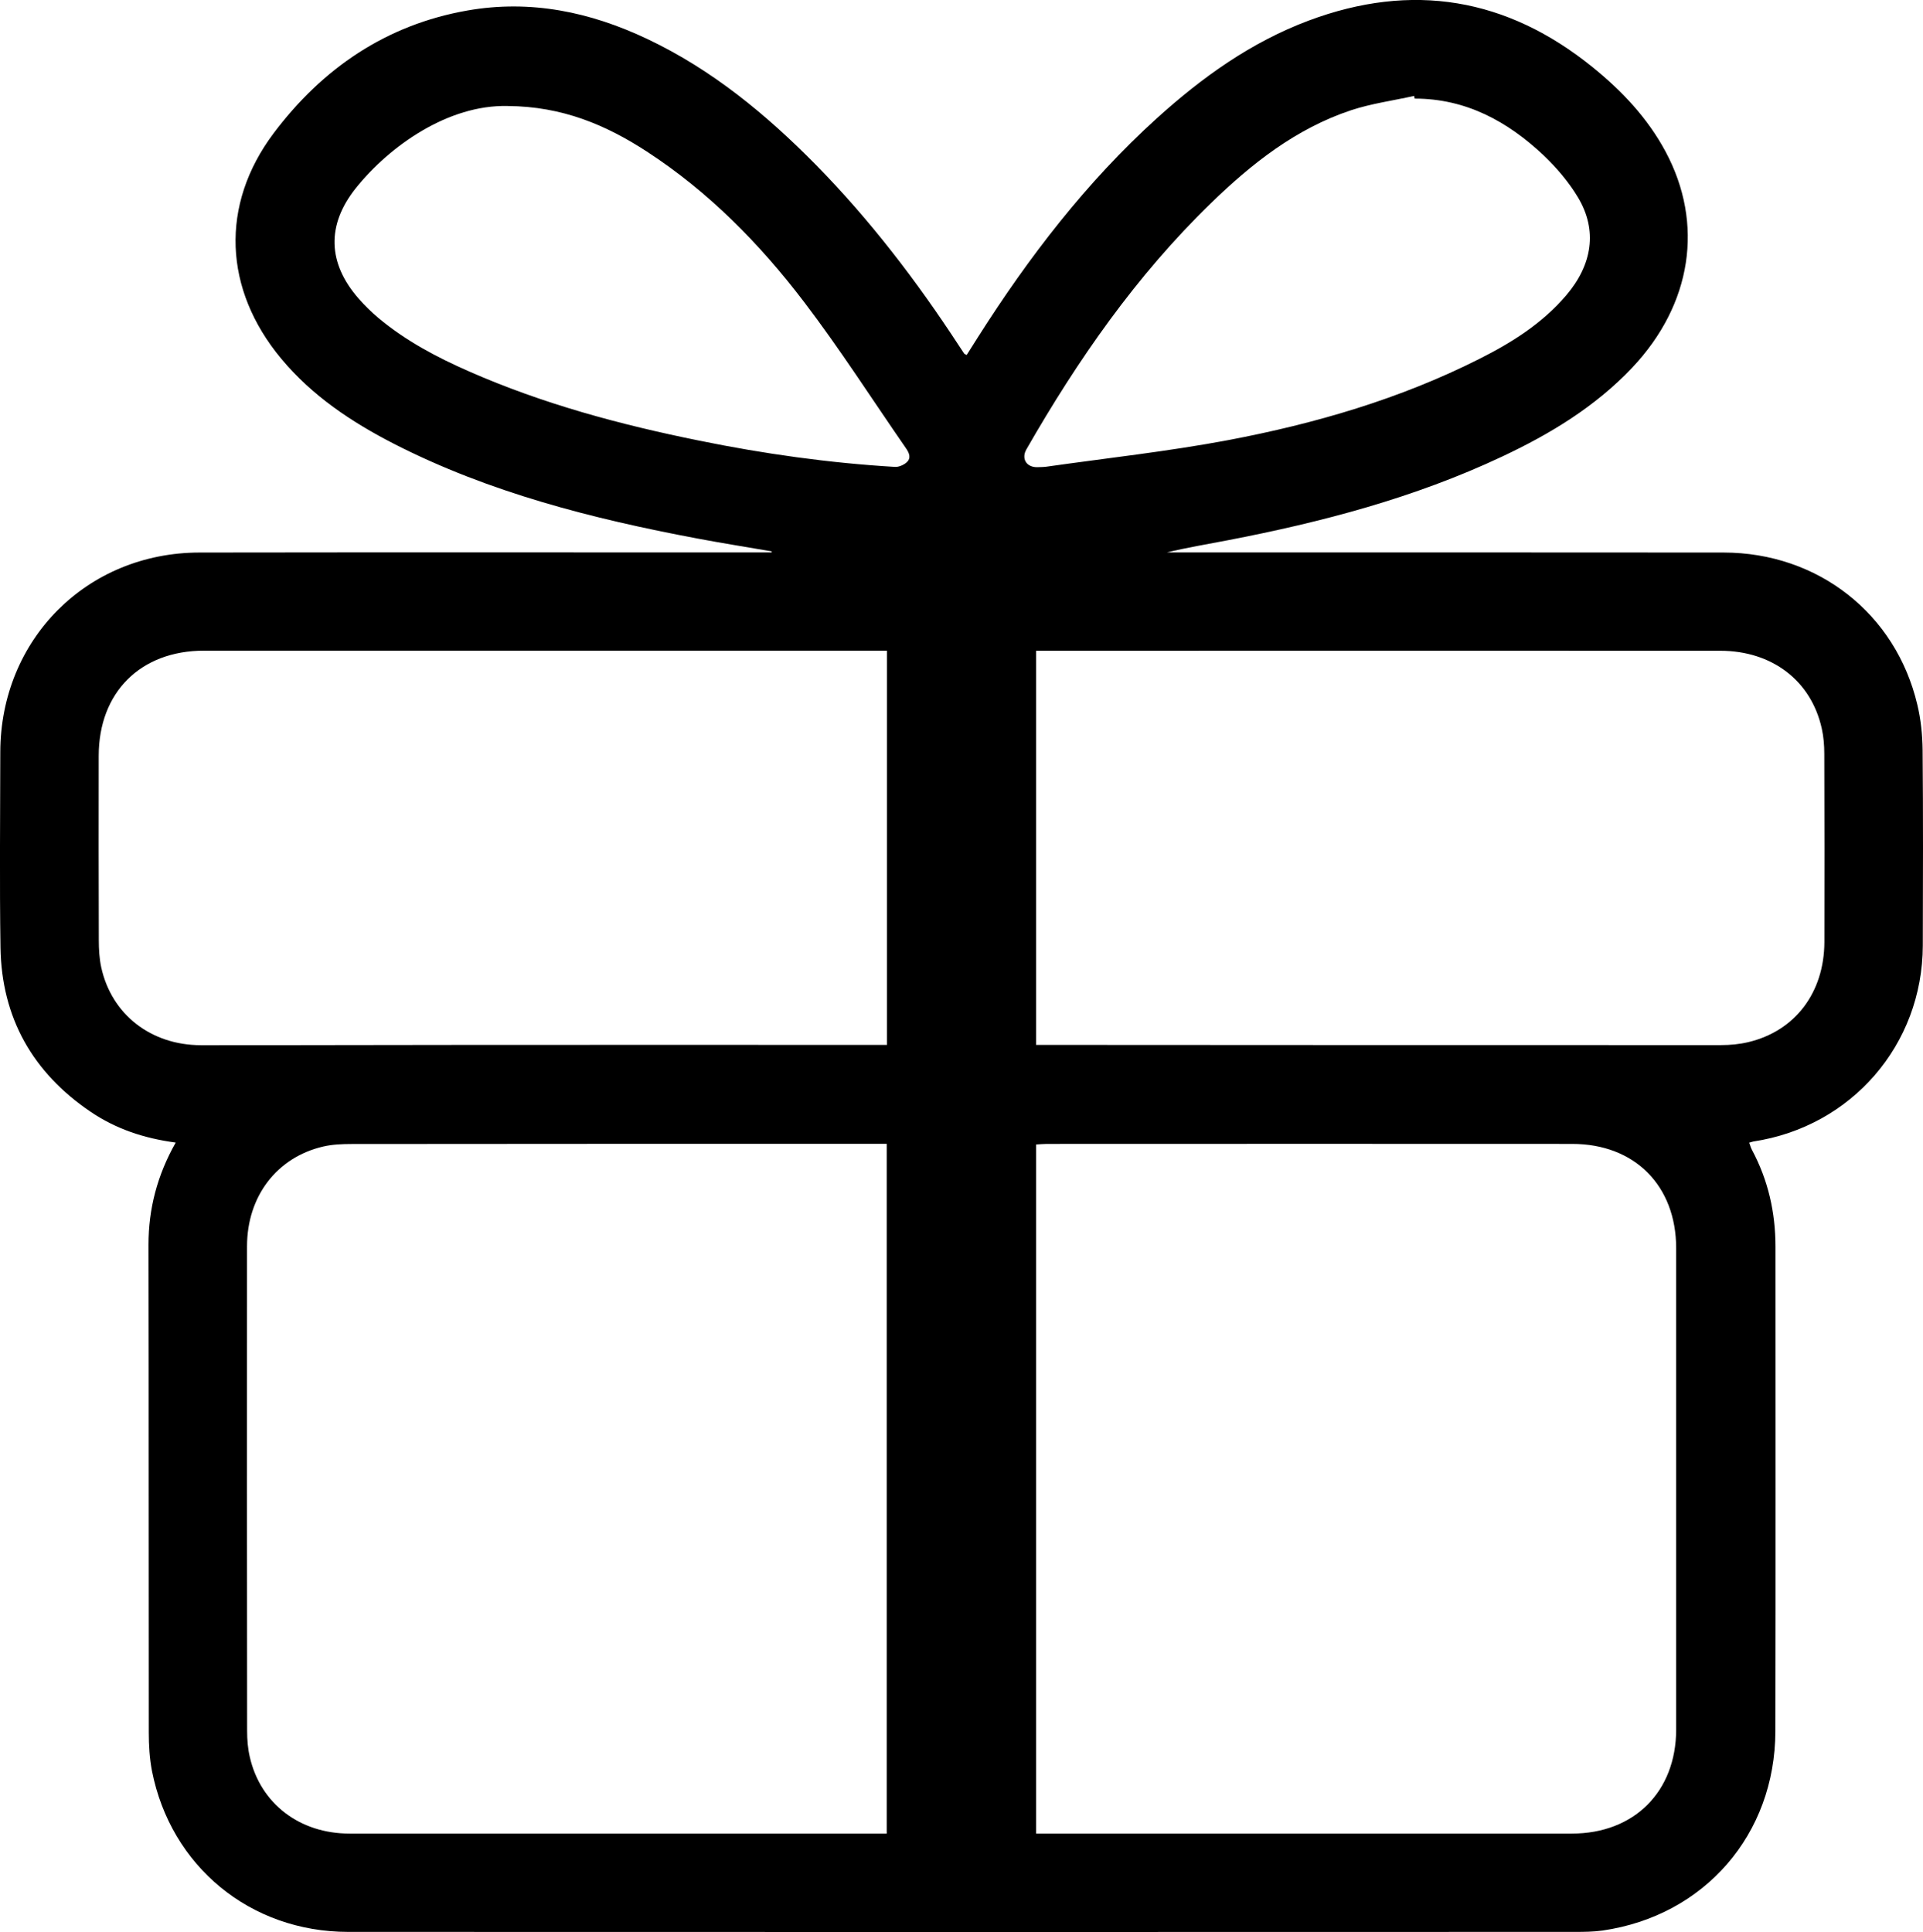 <?xml version="1.0" encoding="UTF-8"?> <svg xmlns="http://www.w3.org/2000/svg" viewBox="6329 4982 20.006 20.103"><path fill="rgb(0, 0, 0)" stroke="none" fill-opacity="1" stroke-width="0" stroke-opacity="1" fill-rule="evenodd" display="undefined" stroke-linecap="undefined" stroke-linejoin="undefined" stroke-dasharray="undefined" paint-order="undefined" id="tSvg1d6332bb7a" title="Path 3" d="M 6330.828 4993.888 C 6330.496 4993.844 6330.204 4993.745 6329.943 4993.568 C 6329.34 4993.16 6329.017 4992.59 6329.005 4991.86 C 6328.995 4991.182 6329.002 4990.504 6329.003 4989.826 C 6329.005 4988.654 6329.903 4987.751 6331.074 4987.749 C 6333.017 4987.746 6334.958 4987.748 6336.901 4987.748 C 6336.943 4987.748 6336.985 4987.748 6337.028 4987.748 C 6337.028 4987.745 6337.028 4987.741 6337.029 4987.737 C 6336.769 4987.692 6336.508 4987.651 6336.249 4987.602 C 6335.162 4987.397 6334.094 4987.126 6333.101 4986.619 C 6332.658 4986.392 6332.248 4986.119 6331.926 4985.732 C 6331.326 4985.012 6331.287 4984.131 6331.848 4983.385 C 6332.355 4982.711 6333.018 4982.257 6333.864 4982.109 C 6334.52 4981.994 6335.141 4982.124 6335.735 4982.406 C 6336.408 4982.725 6336.972 4983.191 6337.49 4983.717 C 6338.054 4984.291 6338.539 4984.927 6338.978 4985.599 C 6338.996 4985.626 6339.013 4985.653 6339.031 4985.679 C 6339.034 4985.684 6339.043 4985.685 6339.057 4985.693 C 6339.096 4985.632 6339.135 4985.57 6339.174 4985.508 C 6339.704 4984.674 6340.302 4983.894 6341.038 4983.228 C 6341.507 4982.804 6342.016 4982.439 6342.613 4982.215 C 6343.691 4981.811 6344.677 4981.977 6345.57 4982.7 C 6345.875 4982.947 6346.14 4983.228 6346.327 4983.576 C 6346.731 4984.329 6346.602 4985.168 6345.98 4985.826 C 6345.595 4986.233 6345.125 4986.517 6344.624 4986.752 C 6343.715 4987.18 6342.752 4987.433 6341.769 4987.622 C 6341.559 4987.663 6341.348 4987.697 6341.139 4987.748 C 6341.177 4987.748 6341.216 4987.748 6341.254 4987.748 C 6343.147 4987.748 6345.039 4987.747 6346.932 4987.749 C 6347.914 4987.75 6348.724 4988.386 6348.947 4989.332 C 6348.984 4989.485 6349 4989.646 6349.002 4989.804 C 6349.008 4990.482 6349.006 4991.16 6349.004 4991.838 C 6349.001 4992.871 6348.262 4993.723 6347.24 4993.877 C 6347.23 4993.879 6347.22 4993.883 6347.198 4993.889 C 6347.208 4993.915 6347.214 4993.941 6347.226 4993.963 C 6347.395 4994.278 6347.471 4994.615 6347.471 4994.971 C 6347.471 4996.651 6347.473 4998.332 6347.47 5000.013 C 6347.468 5001.088 6346.732 5001.934 6345.671 5002.087 C 6345.577 5002.1 6345.481 5002.101 6345.385 5002.101 C 6341.13 5002.102 6336.876 5002.103 6332.621 5002.101 C 6331.603 5002.1 6330.777 5001.419 6330.581 5000.426 C 6330.556 5000.295 6330.548 5000.159 6330.548 5000.026 C 6330.546 4998.335 6330.548 4996.643 6330.545 4994.952C 6330.545 4994.577 6330.636 4994.227 6330.828 4993.888Z M 6338.225 5001.078 C 6338.225 4998.686 6338.225 4996.294 6338.225 4993.901 C 6338.188 4993.901 6338.15 4993.901 6338.113 4993.901 C 6336.295 4993.901 6334.476 4993.901 6332.658 4993.903 C 6332.56 4993.903 6332.459 4993.907 6332.364 4993.929 C 6331.88 4994.041 6331.57 4994.448 6331.57 4994.968 C 6331.569 4996.648 6331.569 4998.329 6331.571 5000.01 C 6331.571 5000.101 6331.578 5000.194 6331.599 5000.282 C 6331.71 5000.766 6332.117 5001.078 6332.636 5001.078 C 6334.461 5001.079 6336.286 5001.078 6338.112 5001.078C 6338.15 5001.078 6338.187 5001.078 6338.225 5001.078Z M 6339.779 5001.078 C 6339.819 5001.078 6339.858 5001.078 6339.898 5001.078 C 6341.717 5001.078 6343.535 5001.078 6345.353 5001.078 C 6346 5001.078 6346.437 5000.643 6346.438 4999.996 C 6346.438 4998.326 6346.438 4996.656 6346.438 4994.986 C 6346.437 4994.336 6346.006 4993.902 6345.357 4993.902 C 6343.535 4993.901 6341.713 4993.901 6339.891 4993.902 C 6339.854 4993.902 6339.817 4993.906 6339.779 4993.908C 6339.779 4996.298 6339.779 4998.688 6339.779 5001.078Z M 6339.779 4992.872 C 6339.823 4992.872 6339.854 4992.872 6339.885 4992.872 C 6342.226 4992.873 6344.566 4992.875 6346.906 4992.874 C 6347.001 4992.874 6347.097 4992.865 6347.189 4992.843 C 6347.674 4992.728 6347.978 4992.329 6347.98 4991.802 C 6347.982 4991.149 6347.981 4990.496 6347.979 4989.843 C 6347.979 4989.756 6347.972 4989.666 6347.953 4989.581 C 6347.843 4989.082 6347.435 4988.771 6346.896 4988.771 C 6344.563 4988.77 6342.23 4988.771 6339.896 4988.771 C 6339.859 4988.771 6339.821 4988.771 6339.779 4988.771C 6339.779 4990.138 6339.779 4991.505 6339.779 4992.872Z M 6338.228 4988.77 C 6338.182 4988.77 6338.147 4988.77 6338.112 4988.77 C 6335.782 4988.77 6333.453 4988.77 6331.123 4988.77 C 6330.462 4988.77 6330.028 4989.203 6330.027 4989.863 C 6330.026 4990.502 6330.026 4991.141 6330.028 4991.78 C 6330.028 4991.875 6330.033 4991.971 6330.053 4992.064 C 6330.16 4992.554 6330.569 4992.874 6331.089 4992.875 C 6332.038 4992.876 6332.988 4992.872 6333.937 4992.872 C 6335.321 4992.871 6336.705 4992.872 6338.088 4992.872 C 6338.135 4992.872 6338.181 4992.872 6338.228 4992.872 C 6338.228 4991.505 6338.228 4990.137 6338.228 4988.77C 6338.228 4988.77 6338.228 4988.77 6338.228 4988.77Z M 6343.718 4983.026 C 6343.716 4983.017 6343.714 4983.008 6343.712 4982.998 C 6343.493 4983.047 6343.268 4983.077 6343.056 4983.147 C 6342.484 4983.337 6342.021 4983.703 6341.596 4984.116 C 6340.822 4984.867 6340.213 4985.743 6339.679 4986.674 C 6339.622 4986.772 6339.679 4986.863 6339.791 4986.861 C 6339.823 4986.86 6339.855 4986.86 6339.886 4986.856 C 6340.518 4986.766 6341.154 4986.697 6341.78 4986.579 C 6342.682 4986.408 6343.562 4986.152 6344.387 4985.736 C 6344.726 4985.566 6345.045 4985.366 6345.295 4985.072 C 6345.568 4984.751 6345.62 4984.395 6345.418 4984.056 C 6345.322 4983.895 6345.195 4983.746 6345.059 4983.616C 6344.684 4983.263 6344.251 4983.026 6343.718 4983.026Z M 6334.281 4983.103 C 6333.662 4983.088 6333.052 4983.52 6332.702 4983.957 C 6332.395 4984.342 6332.408 4984.738 6332.732 4985.108 C 6332.795 4985.18 6332.864 4985.247 6332.936 4985.308 C 6333.22 4985.546 6333.544 4985.717 6333.881 4985.865 C 6334.649 4986.203 6335.455 4986.419 6336.276 4986.585 C 6336.947 4986.722 6337.624 4986.817 6338.309 4986.858 C 6338.349 4986.861 6338.4 4986.839 6338.431 4986.812 C 6338.483 4986.766 6338.459 4986.712 6338.424 4986.662 C 6338.073 4986.155 6337.74 4985.634 6337.366 4985.143 C 6336.905 4984.537 6336.372 4983.995 6335.728 4983.576C 6335.305 4983.301 6334.852 4983.107 6334.281 4983.103Z"></path><defs></defs></svg> 